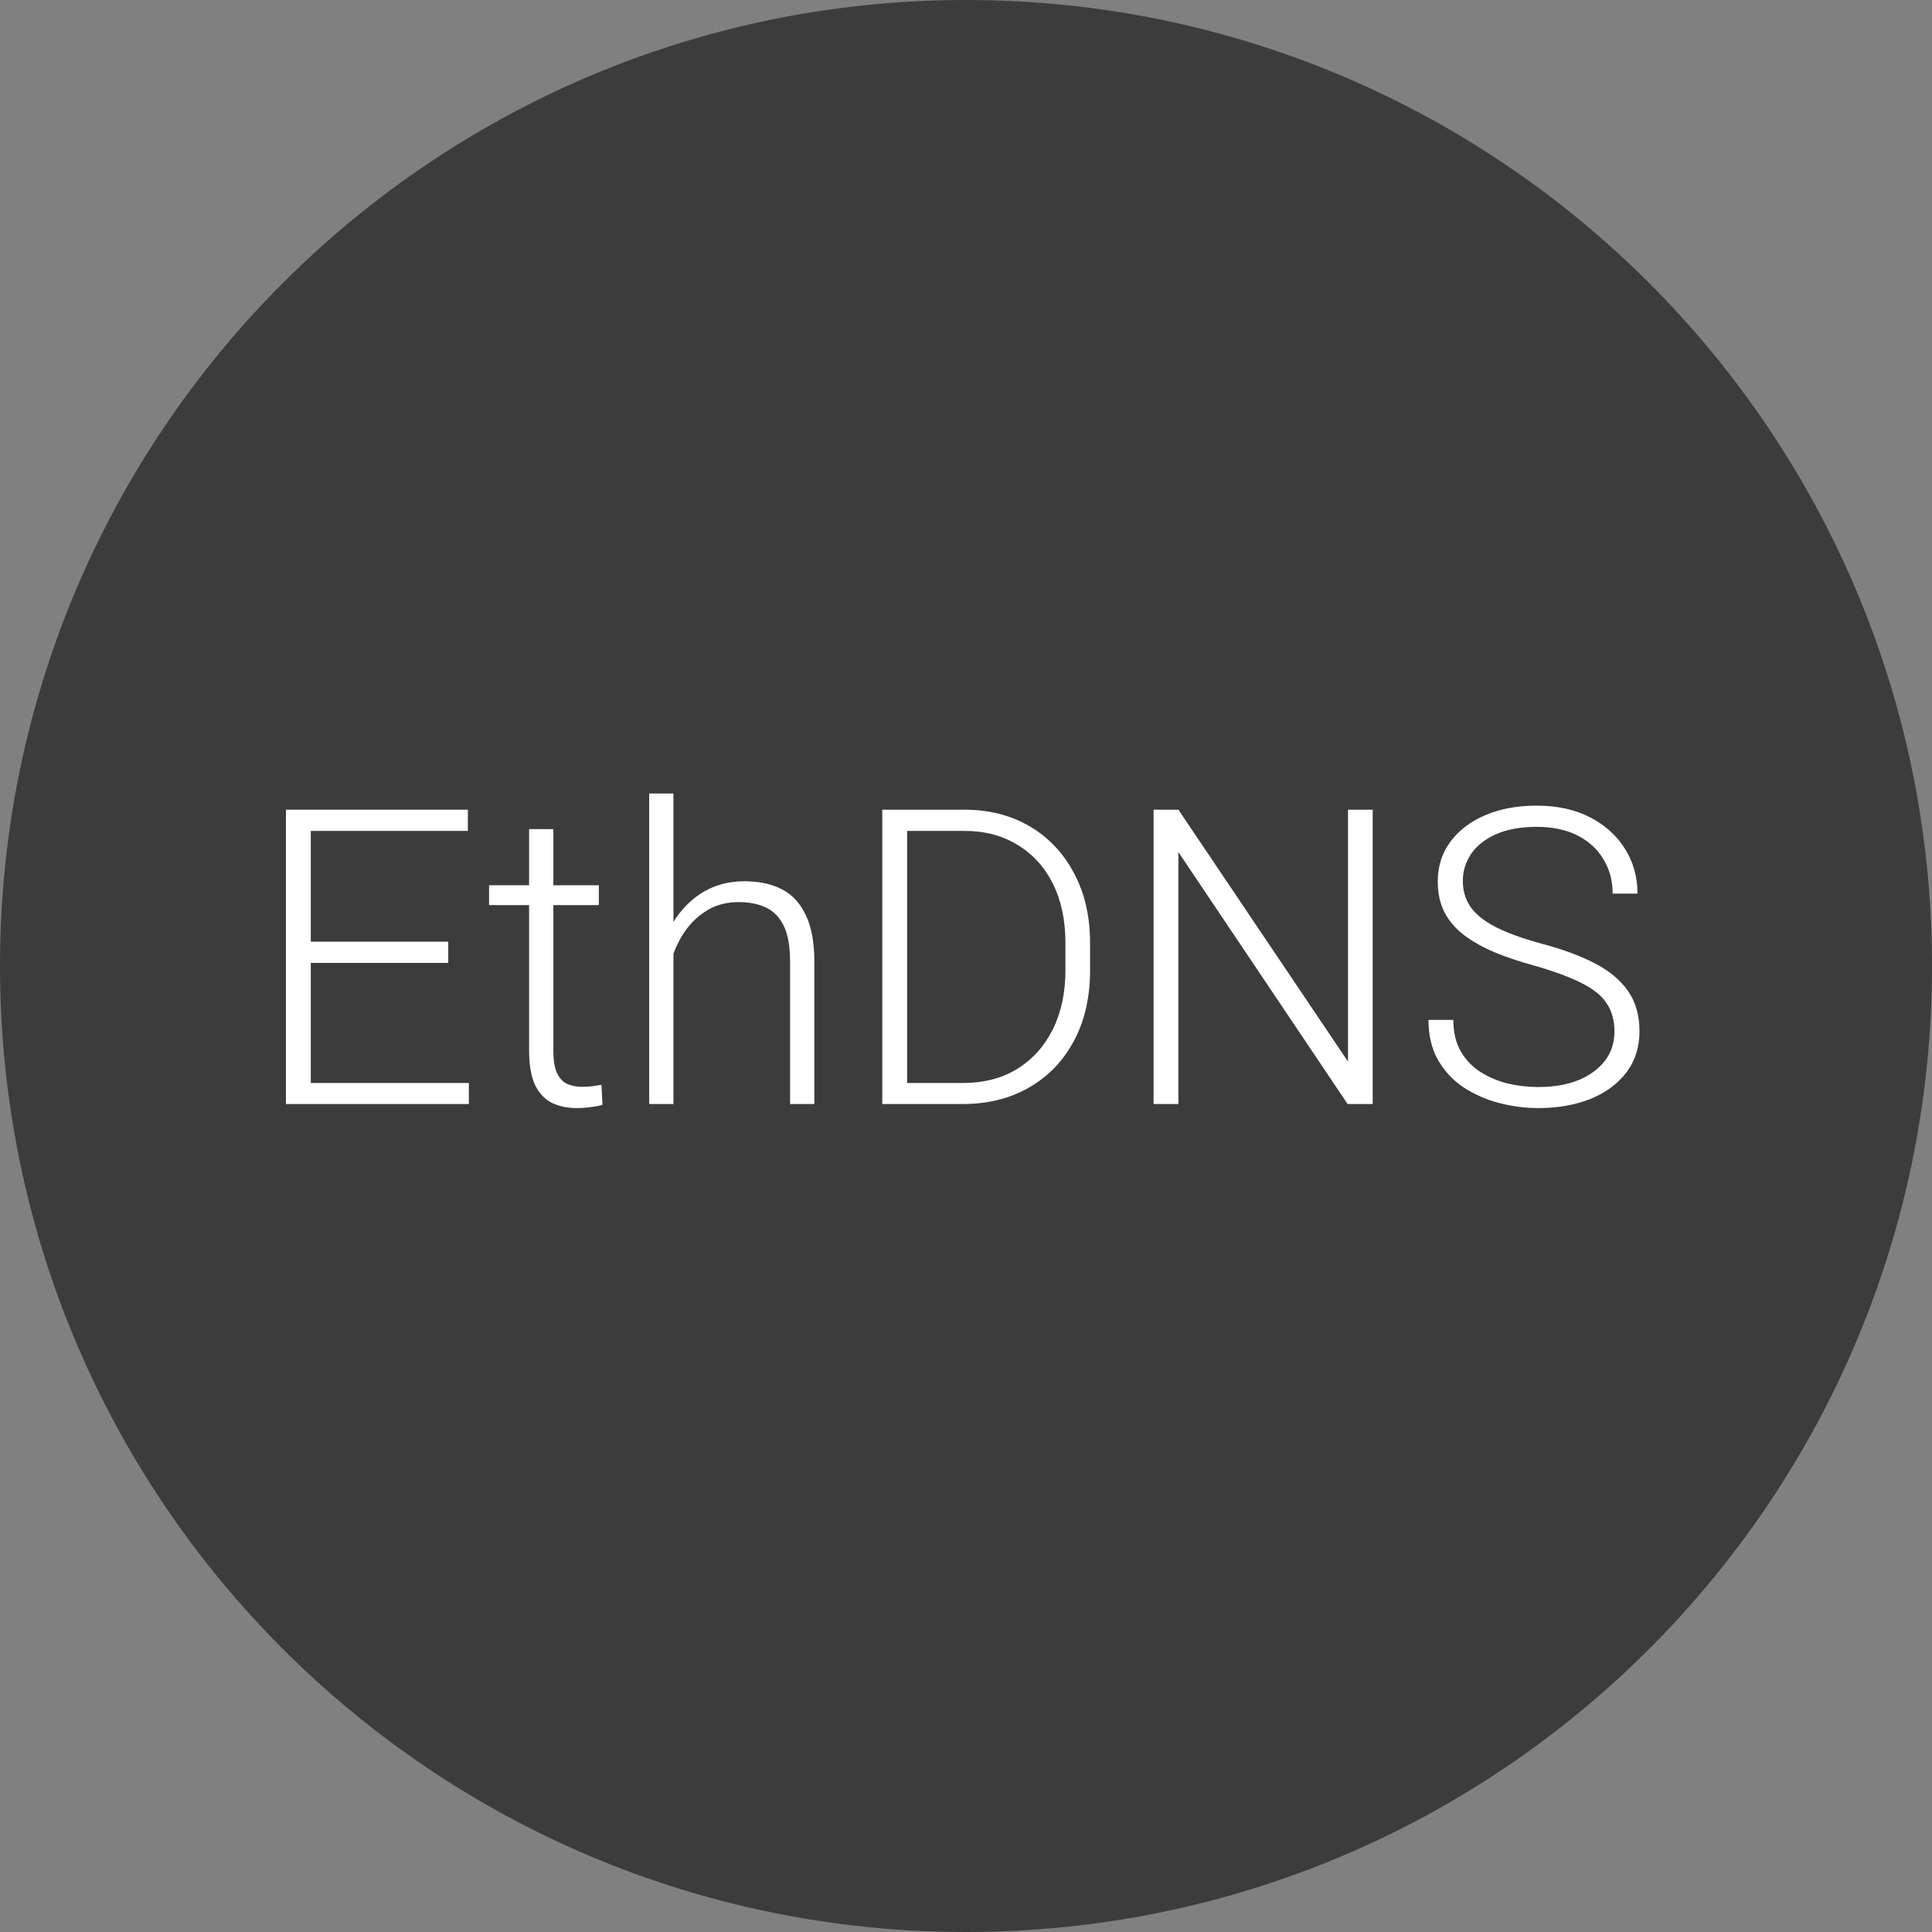 <svg width="50" height="50" viewBox="0 0 50 50" fill="none" xmlns="http://www.w3.org/2000/svg">
<rect x="0" y="0" width="50" height="50" fill="#808080" stroke="none"/>
<path d="M50 25C50 38.807 38.807 50 25 50C11.193 50 0 38.807 0 25C0 11.193 11.193 0 25 0C38.807 0 50 11.193 50 25Z" fill="#3C3C3C"/>
<path d="M12.134 28.572H7.85V28.028H12.134V28.572ZM8.043 28.572H7.4V20.955H8.043V28.572ZM11.601 24.92H7.85V24.371H11.601V24.92ZM12.108 21.504H7.85V20.955H12.108V21.504Z" fill="white"/>
<path d="M15.498 23.424H12.657V22.911H15.498V23.424ZM14.321 21.457V27.196C14.321 27.457 14.356 27.656 14.426 27.792C14.495 27.925 14.586 28.014 14.698 28.059C14.813 28.105 14.935 28.127 15.064 28.127C15.158 28.127 15.247 28.122 15.331 28.111C15.418 28.098 15.496 28.085 15.566 28.075L15.592 28.593C15.516 28.617 15.416 28.636 15.294 28.65C15.172 28.668 15.05 28.677 14.928 28.677C14.687 28.677 14.475 28.633 14.29 28.546C14.105 28.455 13.958 28.302 13.85 28.085C13.746 27.866 13.693 27.567 13.693 27.191V21.457H14.321Z" fill="white"/>
<path d="M17.429 28.572H16.801V20.536H17.429V28.572ZM17.01 25.229C17.038 24.786 17.148 24.381 17.34 24.015C17.532 23.649 17.791 23.356 18.119 23.136C18.451 22.916 18.832 22.807 19.265 22.807C19.645 22.807 19.969 22.876 20.238 23.016C20.506 23.155 20.712 23.379 20.855 23.686C21.002 23.989 21.075 24.39 21.075 24.889V28.572H20.447V24.884C20.447 24.493 20.393 24.186 20.285 23.963C20.177 23.74 20.023 23.581 19.825 23.487C19.626 23.393 19.39 23.346 19.118 23.346C18.819 23.346 18.555 23.412 18.328 23.544C18.105 23.673 17.917 23.843 17.763 24.052C17.613 24.258 17.498 24.479 17.418 24.716C17.338 24.953 17.296 25.177 17.293 25.386L17.01 25.229Z" fill="white"/>
<path d="M23.189 28.572L23.199 28.028H24.915C25.459 28.028 25.93 27.906 26.328 27.662C26.725 27.414 27.032 27.072 27.248 26.636C27.465 26.197 27.573 25.689 27.573 25.114V24.402C27.573 23.813 27.465 23.302 27.248 22.869C27.032 22.437 26.727 22.102 26.333 21.865C25.942 21.624 25.485 21.504 24.962 21.504H23.157V20.955H24.962C25.597 20.955 26.158 21.098 26.647 21.384C27.135 21.67 27.517 22.073 27.792 22.592C28.071 23.108 28.211 23.715 28.211 24.413V25.114C28.211 25.811 28.071 26.42 27.792 26.94C27.517 27.456 27.131 27.857 26.636 28.143C26.141 28.429 25.567 28.572 24.915 28.572H23.189ZM23.476 28.572H22.833V20.955H23.476V28.572Z" fill="white"/>
<path d="M35.525 28.572H34.876L30.497 22.053V28.572H29.854V20.955H30.497L34.886 27.473V20.955H35.525V28.572Z" fill="white"/>
<path d="M41.782 26.699C41.782 26.416 41.717 26.176 41.588 25.977C41.462 25.778 41.248 25.602 40.945 25.449C40.641 25.292 40.226 25.138 39.7 24.988C39.316 24.884 38.971 24.767 38.664 24.638C38.36 24.509 38.099 24.36 37.879 24.193C37.663 24.026 37.497 23.83 37.382 23.607C37.267 23.38 37.209 23.117 37.209 22.817C37.209 22.423 37.317 22.079 37.534 21.787C37.753 21.49 38.055 21.26 38.439 21.096C38.826 20.932 39.269 20.85 39.767 20.85C40.301 20.85 40.763 20.951 41.154 21.154C41.544 21.356 41.846 21.63 42.059 21.975C42.272 22.317 42.378 22.7 42.378 23.126H41.735C41.735 22.794 41.656 22.5 41.499 22.242C41.346 21.98 41.123 21.774 40.83 21.624C40.536 21.474 40.182 21.399 39.767 21.399C39.349 21.399 38.997 21.464 38.711 21.593C38.428 21.718 38.215 21.888 38.072 22.1C37.929 22.313 37.858 22.547 37.858 22.801C37.858 23.042 37.921 23.26 38.046 23.455C38.175 23.647 38.388 23.822 38.684 23.979C38.984 24.136 39.389 24.284 39.898 24.423C40.439 24.566 40.898 24.735 41.274 24.931C41.651 25.126 41.937 25.365 42.132 25.647C42.331 25.93 42.43 26.277 42.43 26.689C42.43 27.1 42.317 27.456 42.09 27.756C41.864 28.052 41.553 28.281 41.159 28.441C40.765 28.598 40.315 28.677 39.809 28.677C39.471 28.677 39.135 28.633 38.8 28.546C38.465 28.459 38.158 28.324 37.879 28.143C37.603 27.958 37.382 27.721 37.215 27.431C37.05 27.142 36.969 26.797 36.969 26.395H37.612C37.612 26.716 37.677 26.988 37.806 27.212C37.935 27.431 38.106 27.609 38.318 27.745C38.535 27.881 38.772 27.981 39.03 28.044C39.288 28.103 39.548 28.132 39.809 28.132C40.21 28.132 40.557 28.073 40.85 27.954C41.143 27.832 41.372 27.665 41.536 27.452C41.7 27.236 41.782 26.985 41.782 26.699Z" fill="white"/>
</svg>
